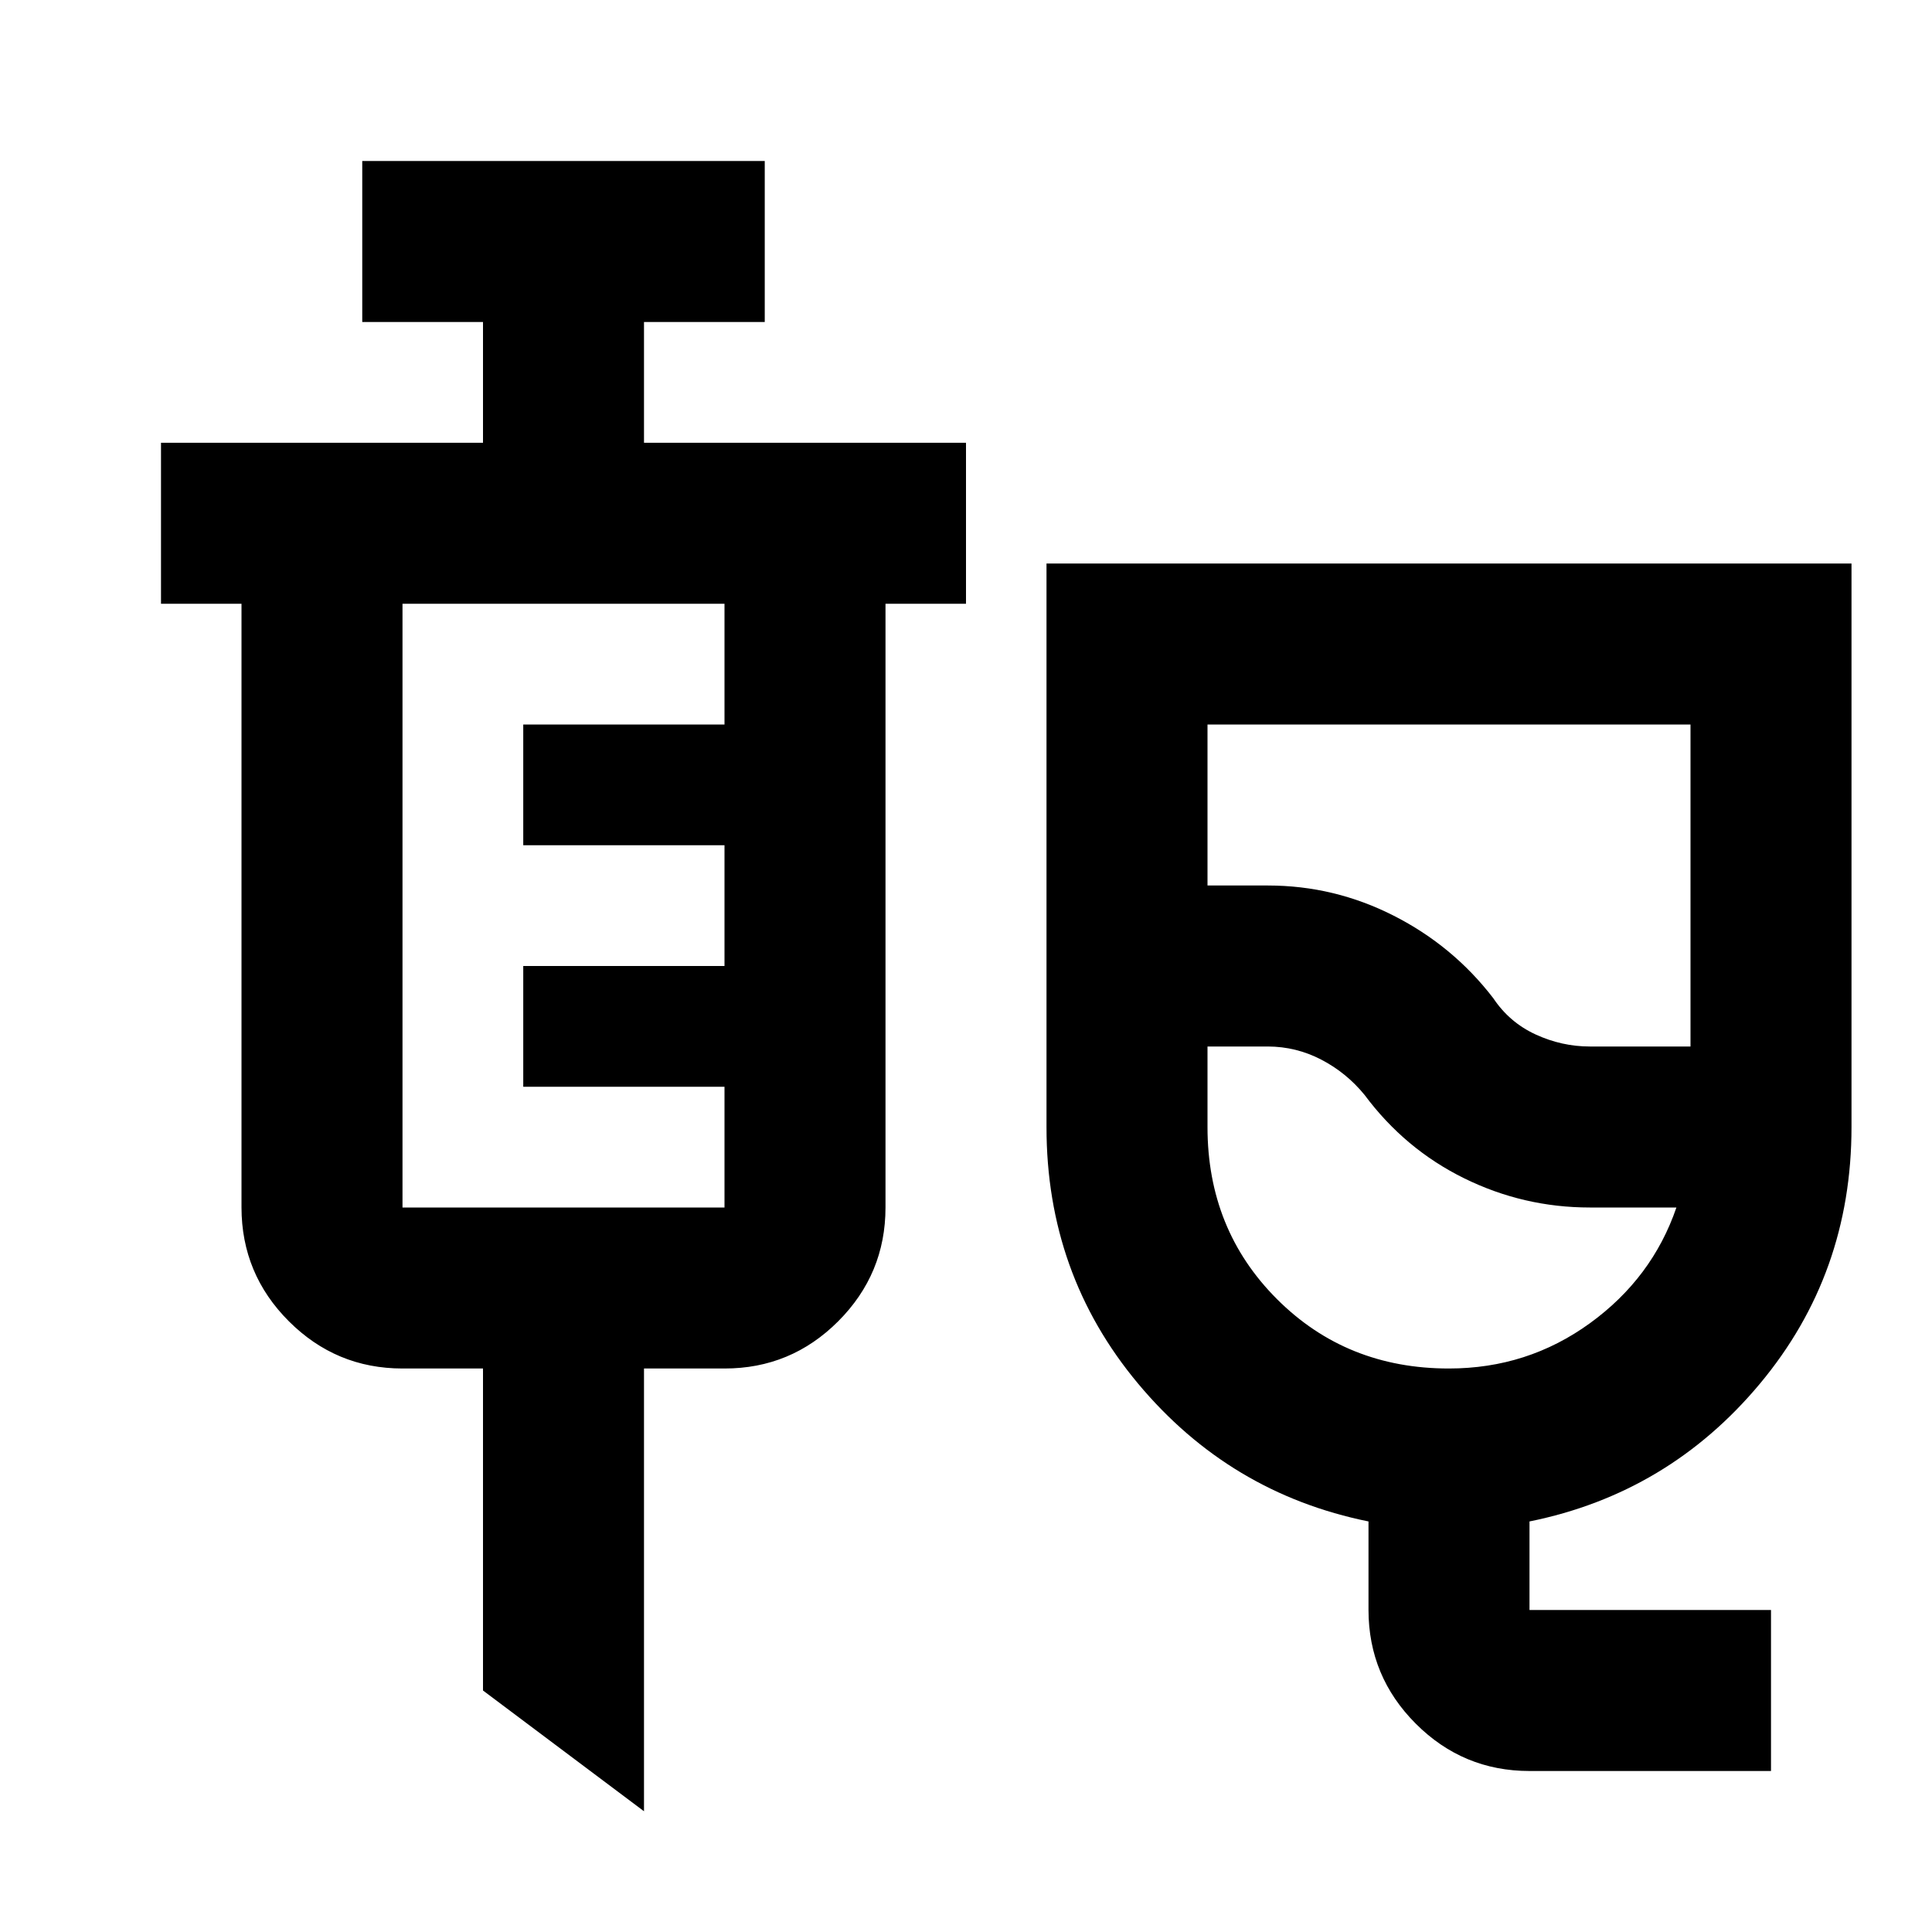 <?xml version="1.0" encoding="utf-8"?>
<!-- Generator: www.svgicons.com -->
<svg xmlns="http://www.w3.org/2000/svg" width="800" height="800" viewBox="0 0 24 24">
<path fill="currentColor" d="M19 22q-.825 0-1.412-.587T17 20v-1.1q-1.725-.35-2.863-1.713T13 14V7h10v7q0 1.825-1.137 3.188T19 18.9V20h3v2zm.75-9H21V9h-6v2h.75q.825 0 1.563.375T18.55 12.4q.2.3.525.45t.675.15M18 17q.975 0 1.75-.562T20.825 15H19.75q-.825 0-1.562-.363T16.95 13.6q-.225-.275-.537-.437T15.75 13H15v1q0 1.275.863 2.138T18 17M8 22.5L6 21v-4H5q-.825 0-1.412-.587T3 15V7.5H2v-2h4V4H4.5V2h5v2H8v1.5h4v2h-1V15q0 .825-.587 1.413T9 17H8zM5 15h4v-1.5H6.5V12H9v-1.5H6.5V9H9V7.5H5z"/>
</svg>
